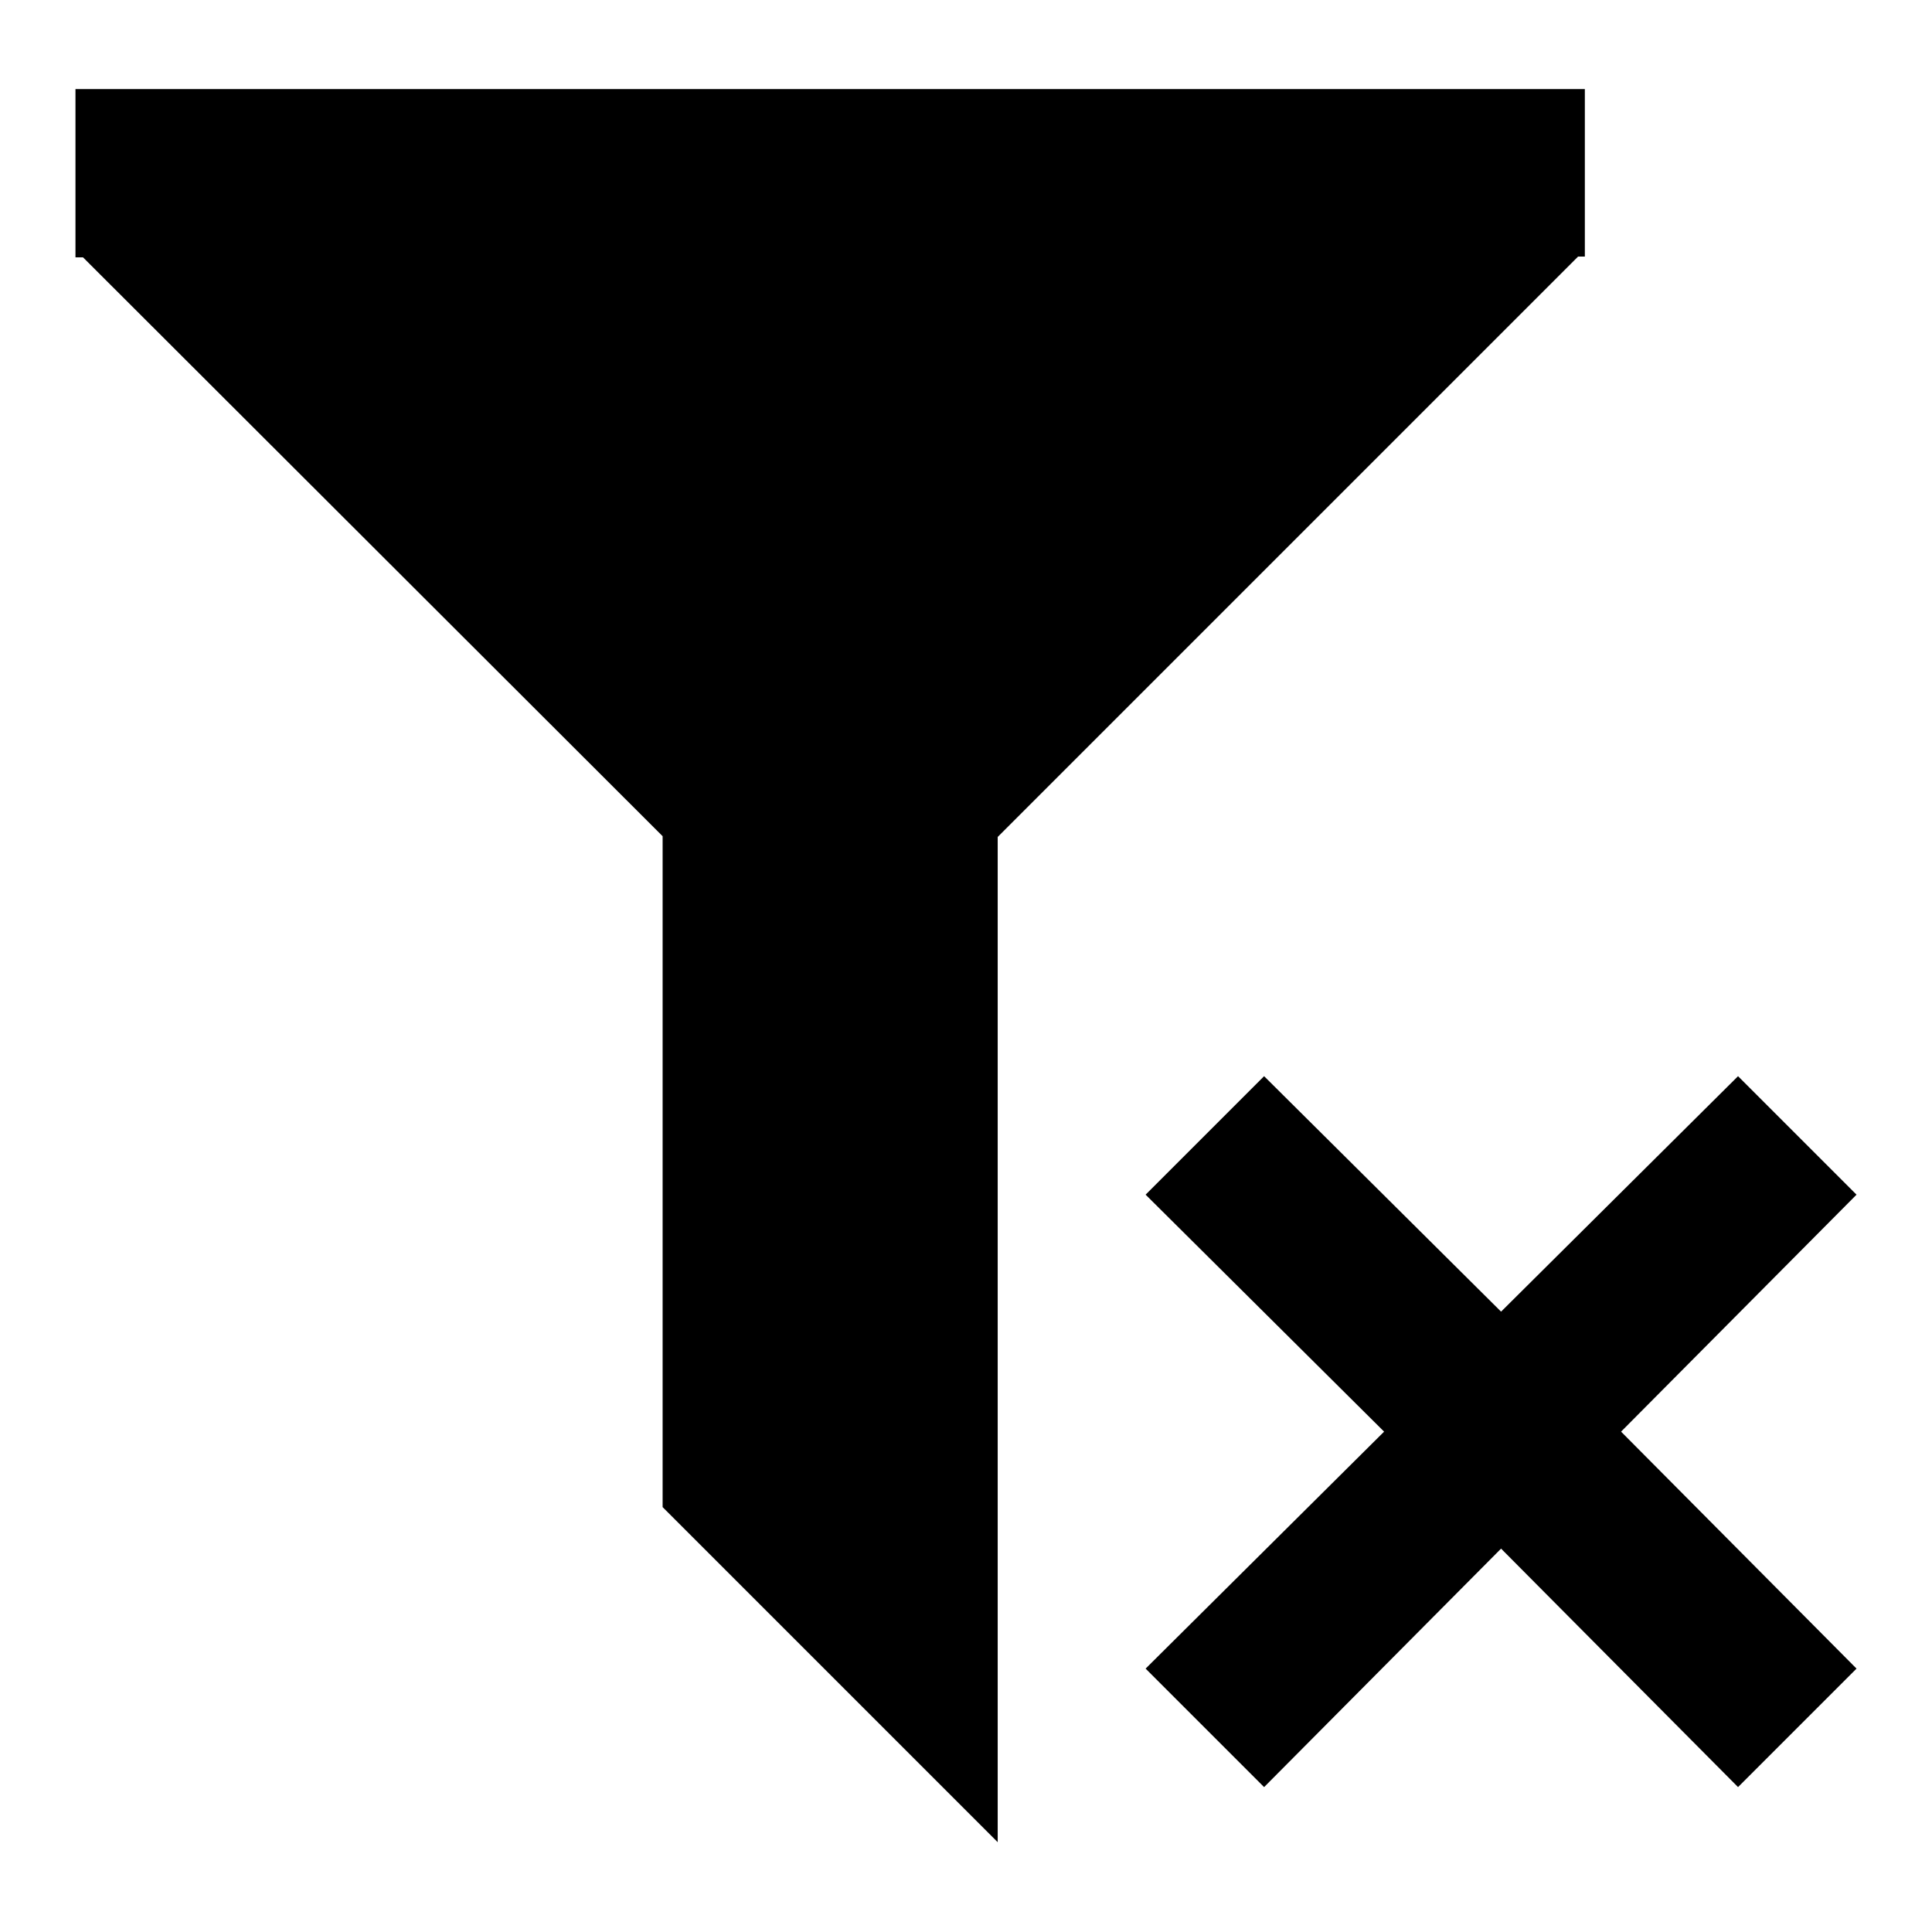 <?xml version="1.0" encoding="utf-8"?>
<!-- Svg Vector Icons : http://www.onlinewebfonts.com/icon -->
<!DOCTYPE svg PUBLIC "-//W3C//DTD SVG 1.1//EN" "http://www.w3.org/Graphics/SVG/1.1/DTD/svg11.dtd">
<svg version="1.1" xmlns="http://www.w3.org/2000/svg" xmlns:xlink="http://www.w3.org/1999/xlink" x="0px" y="0px" viewBox="0 0 256 256" enable-background="new 0 0 256 256" xml:space="preserve">
<g> <path fill="#000000" d="M151.8,221.1l31.6-31.4l-31.6-31.4l15.7-15.7l31.4,31.2l31.4-31.2l15.7,15.7l-31.2,31.4l31.2,31.4 l-15.7,15.7l-31.4-31.6l-31.4,31.6L151.8,221.1 M10,11.8h200l0,0l0,0v22.2h-0.9l-76.9,76.9v133.2l-44.4-44.4v-88.9L11,34.1h-1V11.8 z"/></g>
</svg>
